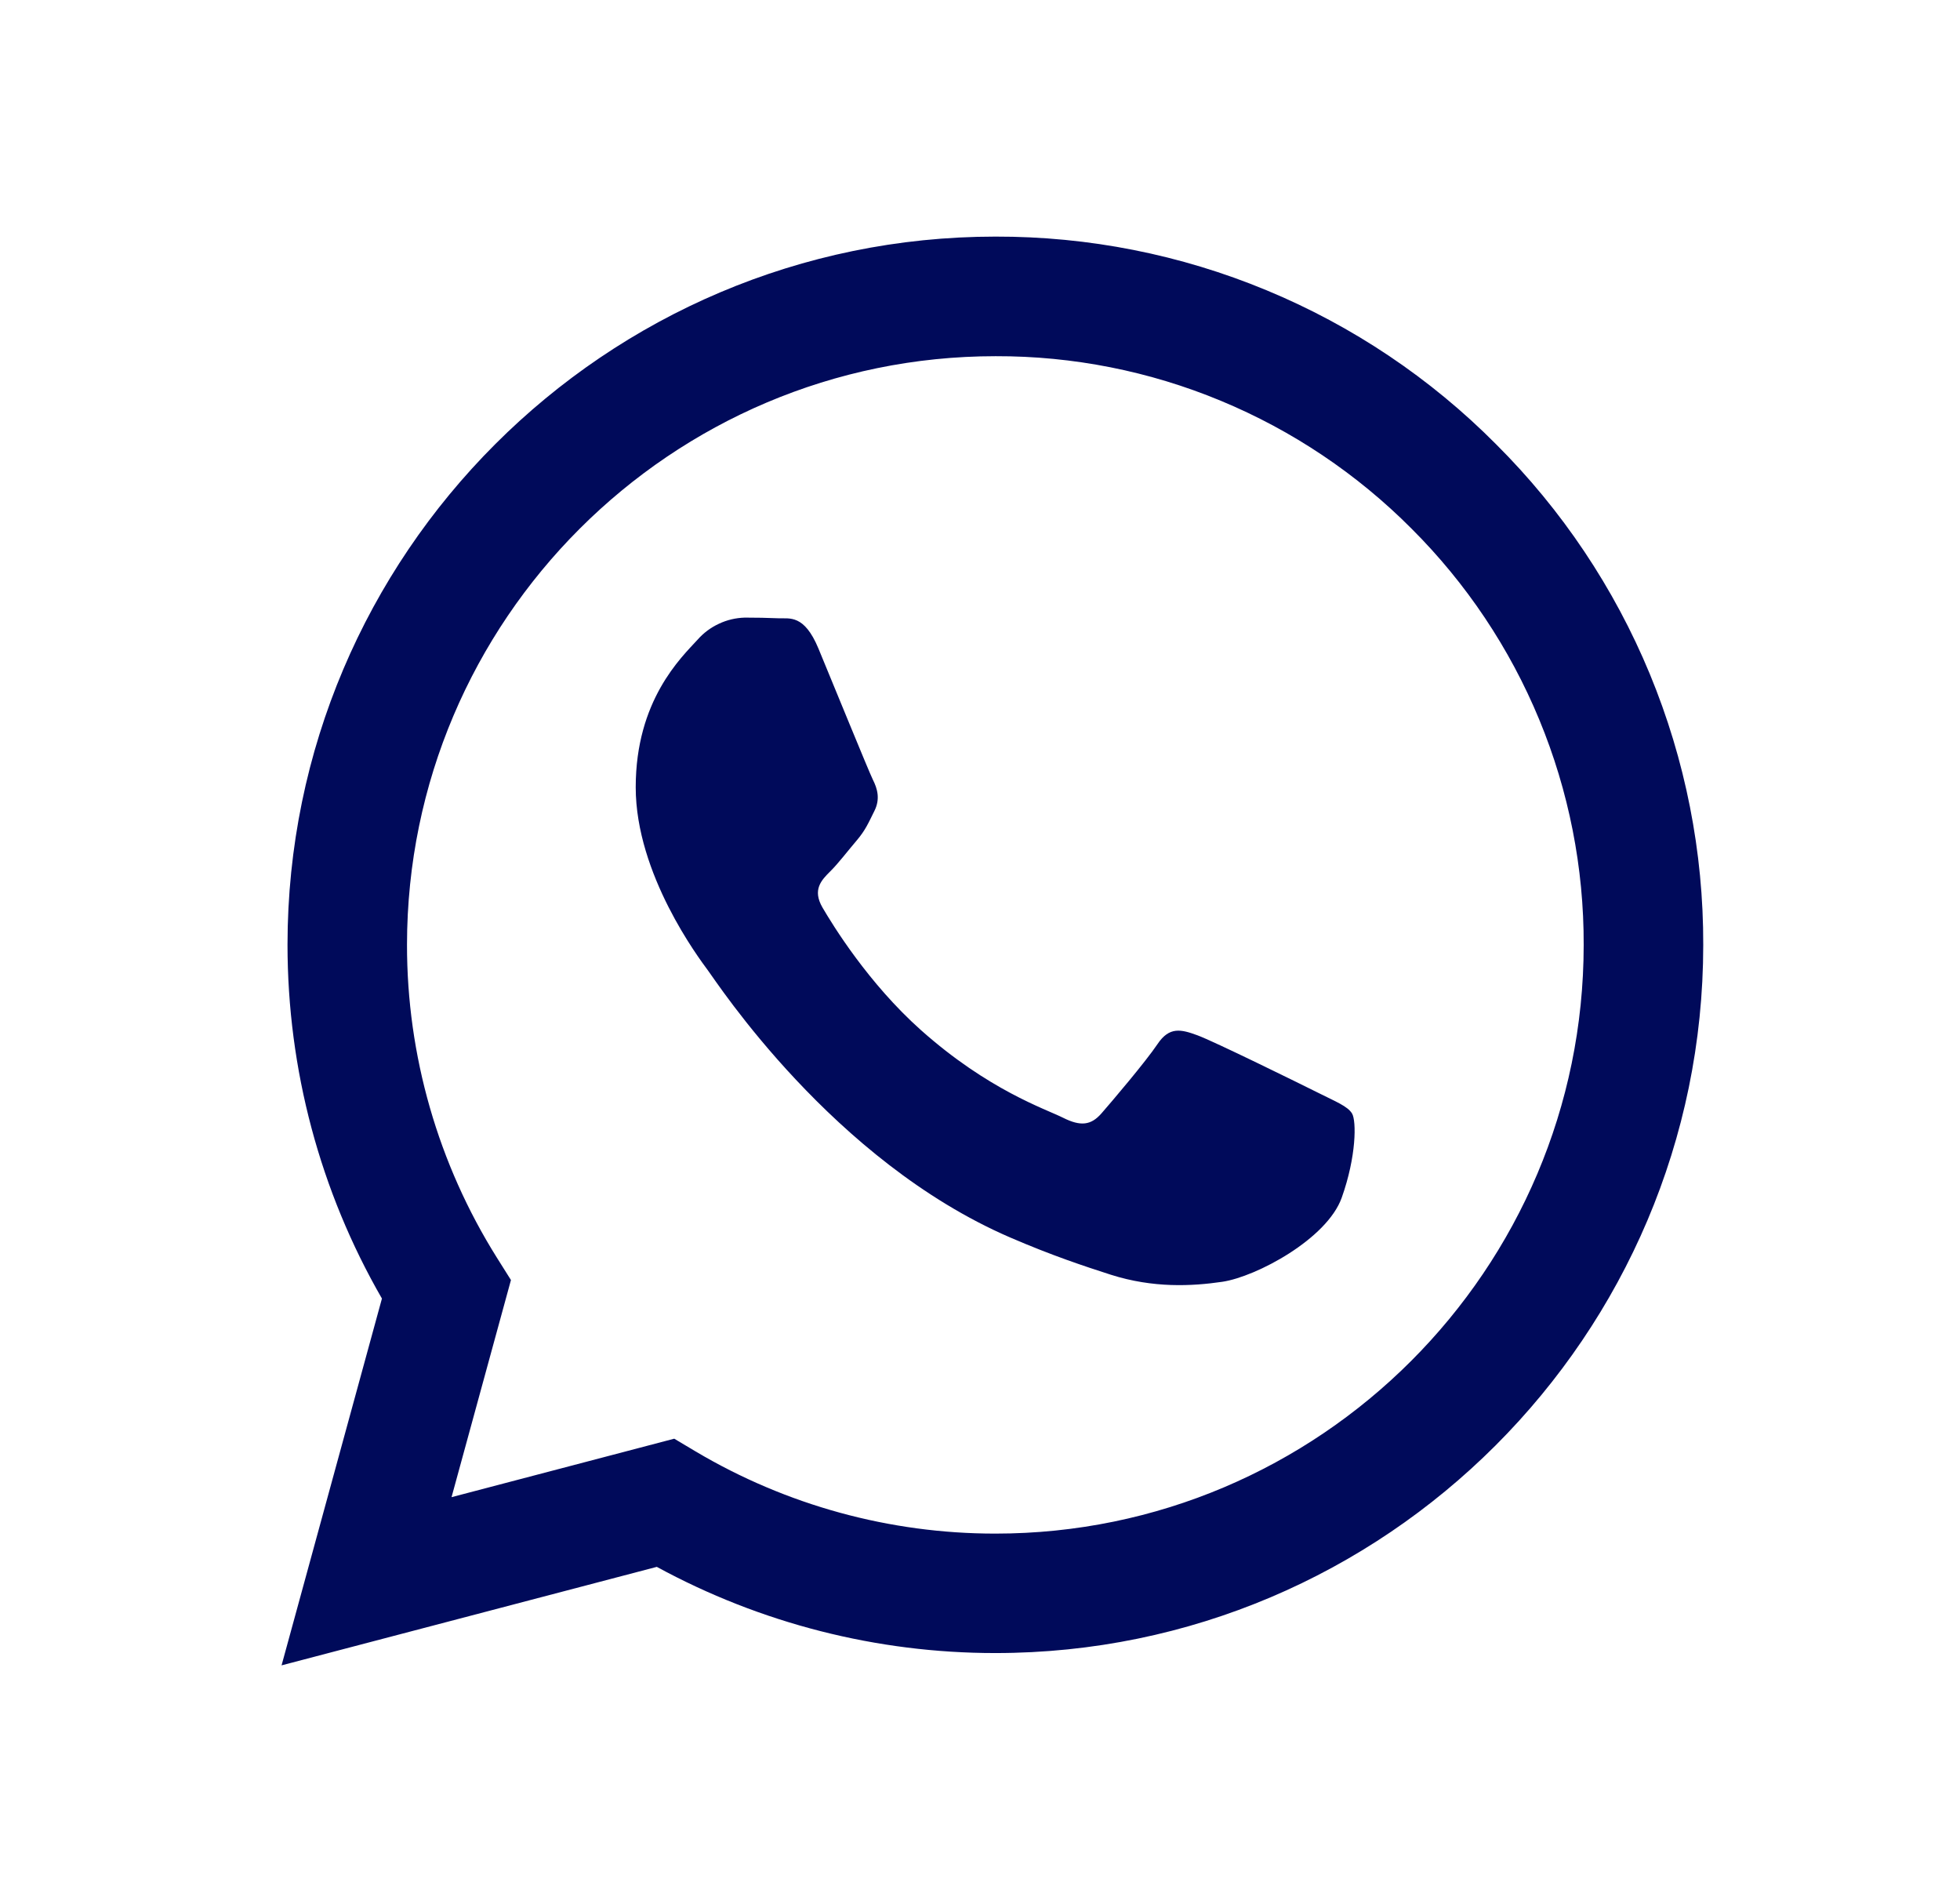 <svg width="29" height="28" viewBox="0 0 29 28" fill="none" xmlns="http://www.w3.org/2000/svg">
<path fill-rule="evenodd" clip-rule="evenodd" d="M22.136 6.572C21.166 5.595 20.012 4.821 18.74 4.294C17.468 3.766 16.105 3.497 14.728 3.5C8.955 3.5 4.256 8.198 4.254 13.973C4.254 15.819 4.735 17.62 5.651 19.209L4.166 24.635L9.718 23.178C11.254 24.014 12.975 24.453 14.723 24.453H14.728C20.499 24.453 25.199 19.755 25.201 13.98C25.205 12.604 24.936 11.241 24.41 9.969C23.884 8.698 23.111 7.543 22.136 6.572ZM14.728 22.686H14.724C13.165 22.686 11.635 22.267 10.293 21.471L9.976 21.282L6.681 22.147L7.56 18.935L7.353 18.606C6.482 17.218 6.02 15.612 6.022 13.973C6.025 9.174 9.929 5.269 14.731 5.269C15.875 5.266 17.008 5.49 18.064 5.929C19.12 6.367 20.079 7.01 20.886 7.821C21.696 8.629 22.338 9.589 22.775 10.646C23.212 11.703 23.436 12.836 23.432 13.98C23.43 18.78 19.525 22.686 14.728 22.686ZM19.503 16.165C19.241 16.034 17.955 15.401 17.715 15.314C17.475 15.226 17.302 15.183 17.127 15.444C16.951 15.706 16.45 16.295 16.297 16.47C16.144 16.645 15.991 16.666 15.73 16.535C15.469 16.404 14.625 16.128 13.625 15.237C12.847 14.543 12.322 13.686 12.169 13.424C12.017 13.161 12.153 13.02 12.285 12.889C12.403 12.773 12.546 12.584 12.677 12.431C12.807 12.278 12.851 12.169 12.938 11.995C13.026 11.819 12.982 11.667 12.916 11.536C12.851 11.404 12.327 10.116 12.109 9.592C11.898 9.085 11.682 9.153 11.521 9.146C11.354 9.139 11.187 9.136 11.02 9.136C10.887 9.14 10.757 9.17 10.637 9.227C10.516 9.283 10.409 9.363 10.321 9.463C10.081 9.725 9.406 10.358 9.406 11.646C9.406 12.934 10.344 14.178 10.474 14.354C10.605 14.528 12.32 17.171 14.945 18.305C15.57 18.575 16.058 18.735 16.437 18.857C17.064 19.056 17.634 19.027 18.085 18.961C18.588 18.886 19.634 18.328 19.852 17.717C20.07 17.106 20.07 16.582 20.005 16.472C19.939 16.363 19.763 16.296 19.503 16.165Z" fill="#000A5A"/>
</svg>
